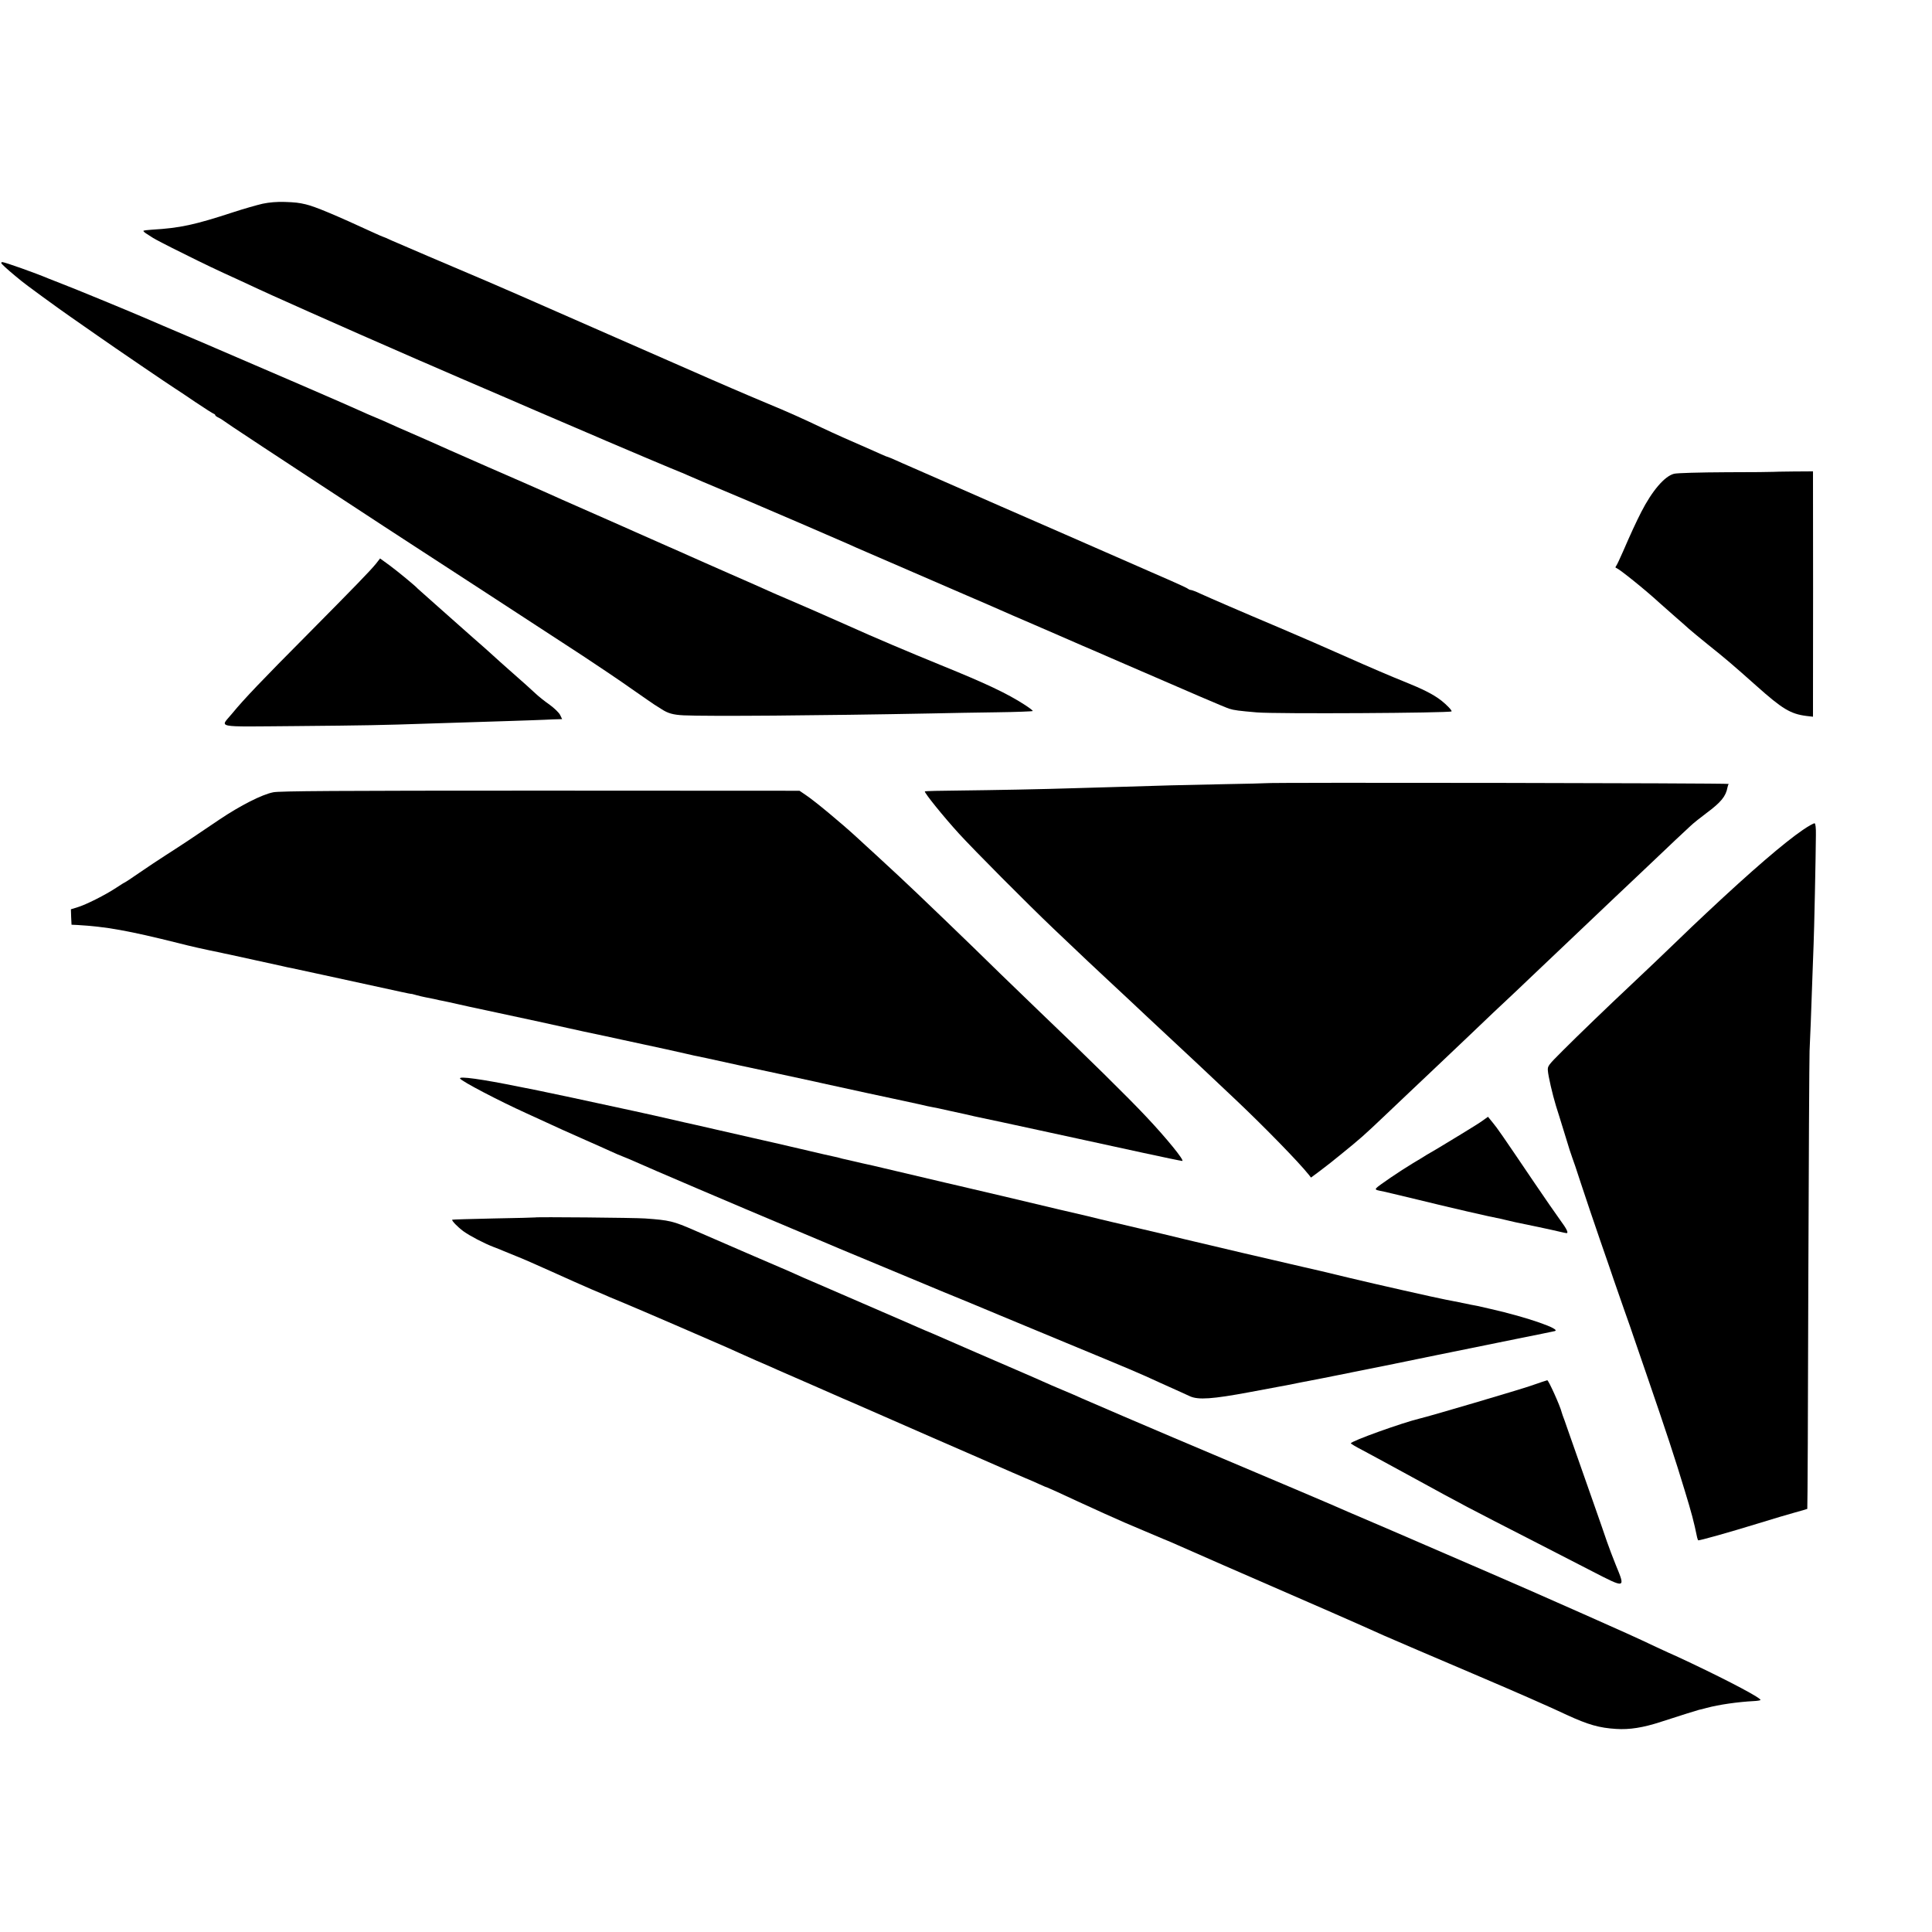 <?xml version="1.0" standalone="no"?>
<!DOCTYPE svg PUBLIC "-//W3C//DTD SVG 20010904//EN"
 "http://www.w3.org/TR/2001/REC-SVG-20010904/DTD/svg10.dtd">
<svg version="1.0" xmlns="http://www.w3.org/2000/svg"
 width="1526pt" height="1526pt" viewBox="0 0 1526 1526"
 preserveAspectRatio="xMidYMid meet">
<g transform="translate(0,1526) scale(0.1,-0.1)"
fill="#000000" stroke="none">
<path d="M2075 13651 c-44 -10 -150 -40 -235 -68 -303 -99 -417 -124 -638
-137 -35 -2 -66 -6 -69 -9 -2 -3 8 -13 24 -23 15 -9 39 -25 53 -34 14 -9 115
-62 225 -116 190 -95 264 -130 470 -224 50 -23 113 -52 140 -65 28 -13 75 -34
105 -48 30 -13 163 -73 295 -132 190 -85 590 -261 843 -371 17 -8 47 -20 65
-28 96 -42 449 -195 637 -275 118 -51 229 -99 245 -106 17 -7 127 -55 245
-105 242 -104 277 -118 305 -131 78 -34 587 -249 591 -249 2 0 27 -11 56 -24
52 -23 96 -42 493 -209 191 -81 680 -292 775 -334 25 -12 92 -41 150 -66 58
-25 209 -90 335 -145 127 -55 331 -143 455 -197 124 -53 243 -105 265 -115 22
-10 141 -62 265 -115 124 -54 243 -106 265 -115 22 -10 72 -32 110 -48 39 -16
176 -76 305 -132 560 -243 827 -358 860 -368 37 -12 78 -17 218 -29 150 -13
1523 -5 1537 8 6 6 -38 52 -80 85 -64 50 -146 91 -303 154 -81 32 -275 115
-432 185 -157 70 -400 176 -540 235 -322 136 -543 232 -627 270 -35 17 -70 30
-77 30 -6 0 -16 4 -22 9 -5 5 -63 32 -129 61 -66 29 -138 60 -160 70 -22 10
-330 145 -685 300 -355 155 -715 312 -800 350 -261 114 -414 181 -445 195 -16
7 -56 24 -88 39 -32 14 -60 26 -62 26 -3 0 -27 9 -53 21 -26 12 -56 25 -67 30
-170 74 -310 136 -398 178 -149 71 -282 131 -428 191 -68 29 -137 58 -154 65
-16 7 -79 34 -140 60 -60 26 -128 55 -150 65 -22 10 -365 160 -762 334 -397
174 -746 327 -775 340 -60 27 -365 158 -703 301 -126 54 -258 111 -293 126
-34 16 -64 29 -67 29 -2 0 -32 13 -67 29 -319 147 -468 209 -543 227 -55 13
-83 16 -165 19 -63 2 -122 -3 -175 -14z"/>
<path d="M10 13183 c0 -7 45 -48 110 -102 25 -20 47 -38 50 -41 9 -10 303
-225 385 -281 44 -31 141 -98 215 -150 131 -92 567 -389 615 -419 13 -8 84
-55 157 -105 73 -49 139 -91 146 -93 6 -2 12 -7 12 -11 0 -4 11 -13 25 -19 14
-7 31 -17 38 -23 15 -13 375 -251 1266 -834 109 -71 206 -134 215 -140 31 -20
1126 -732 1356 -883 129 -85 306 -204 393 -266 87 -61 166 -115 175 -121 9 -5
35 -22 57 -36 50 -33 92 -45 175 -49 188 -9 1076 -2 1960 15 129 3 360 7 513
9 153 2 281 7 284 10 3 3 -26 25 -63 49 -141 91 -307 169 -659 312 -262 107
-525 218 -740 315 -138 62 -404 178 -480 210 -49 21 -115 49 -145 63 -30 14
-170 76 -310 137 -140 62 -280 123 -310 137 -30 14 -68 31 -85 38 -16 7 -52
23 -80 35 -27 12 -90 40 -140 62 -49 22 -103 46 -120 53 -16 8 -154 68 -305
135 -301 132 -308 136 -395 175 -33 15 -244 108 -470 206 -225 99 -428 188
-450 199 -22 10 -92 41 -155 68 -63 27 -140 61 -170 75 -30 14 -83 37 -117 51
-35 14 -87 37 -115 50 -82 38 -768 335 -1238 536 -234 99 -450 192 -480 205
-121 52 -550 229 -635 261 -49 19 -100 39 -112 44 -96 41 -346 130 -365 130
-4 0 -8 -3 -8 -7z"/>
<path d="M14006 11533 c-1 -1 -168 -3 -371 -3 -213 -1 -388 -6 -412 -12 -74
-18 -173 -133 -260 -303 -38 -74 -86 -178 -143 -310 -24 -55 -48 -106 -54
-114 -8 -11 -8 -15 2 -18 26 -10 228 -172 342 -277 25 -22 79 -70 120 -106 41
-36 91 -79 110 -97 19 -17 87 -73 150 -124 140 -112 192 -156 385 -328 202
-180 267 -220 393 -236 l52 -6 0 108 c1 127 1 1692 0 1774 l0 56 -156 -1 c-86
-1 -157 -2 -158 -3z"/>
<path d="M2970 10808 c-47 -58 -164 -178 -541 -559 -356 -358 -504 -513 -594
-623 -96 -118 -160 -106 502 -101 551 5 673 7 1053 20 209 7 360 12 630 20
118 4 247 8 285 10 39 2 85 4 102 4 l33 1 -16 33 c-9 18 -45 53 -82 80 -37 26
-88 66 -113 90 -49 46 -79 72 -209 187 -47 41 -103 92 -125 112 -22 20 -49 45
-61 55 -33 29 -153 134 -203 179 -25 22 -109 97 -186 165 -77 68 -142 126
-145 129 -20 23 -159 137 -221 183 l-77 56 -32 -41z"/>
<path d="M9997 9074 c-1 -1 -153 -5 -337 -8 -349 -7 -468 -10 -810 -21 -113
-3 -268 -8 -345 -10 -275 -9 -664 -16 -927 -19 -147 -1 -270 -4 -273 -7 -7 -8
146 -198 270 -334 116 -127 534 -548 746 -750 192 -183 405 -384 427 -403 10
-9 77 -72 148 -138 71 -67 145 -136 164 -154 19 -18 87 -81 150 -140 63 -59
131 -122 150 -140 33 -30 189 -177 404 -380 226 -214 494 -489 573 -588 l18
-23 70 52 c86 66 75 57 165 130 161 131 175 143 354 313 87 83 176 167 196
186 38 35 285 270 459 435 52 50 140 133 195 186 56 53 115 108 131 123 17 15
95 90 175 166 80 76 168 160 196 186 267 254 381 362 458 435 50 48 107 101
126 119 19 18 105 99 190 180 152 145 194 184 281 265 24 23 82 69 129 104
114 85 152 131 165 203 2 10 6 22 9 26 4 7 -3649 13 -3657 6z"/>
<path d="M2158 9002 c-88 -17 -259 -104 -423 -214 -77 -52 -180 -122 -230
-155 -49 -33 -135 -89 -190 -124 -55 -35 -151 -99 -212 -141 -62 -43 -115 -78
-117 -78 -3 0 -33 -19 -68 -42 -84 -56 -241 -135 -306 -154 l-52 -16 2 -61 3
-61 45 -2 c228 -13 406 -45 798 -143 97 -25 203 -49 337 -76 11 -3 40 -9 65
-14 25 -6 119 -26 210 -46 91 -20 185 -40 210 -46 25 -6 56 -13 70 -15 14 -3
126 -27 250 -54 343 -75 603 -131 625 -136 11 -2 32 -6 47 -10 15 -3 30 -5 33
-5 2 0 19 -5 37 -10 18 -5 47 -12 63 -15 17 -3 50 -10 75 -15 25 -6 56 -13 70
-15 14 -3 63 -13 110 -24 47 -11 148 -33 225 -49 296 -63 612 -132 650 -141
33 -8 214 -47 297 -64 13 -3 75 -16 138 -30 303 -65 449 -97 490 -107 25 -6
56 -13 70 -16 24 -4 120 -25 370 -80 63 -13 165 -35 225 -48 105 -23 328 -71
370 -80 11 -3 29 -7 40 -9 11 -2 31 -7 45 -10 62 -14 573 -125 610 -132 14 -3
66 -14 115 -25 50 -12 101 -23 115 -25 14 -2 36 -7 50 -10 47 -11 65 -15 90
-20 14 -3 66 -14 115 -25 50 -12 100 -23 111 -25 22 -4 324 -69 484 -104 47
-10 180 -39 295 -64 116 -25 345 -75 510 -111 165 -36 306 -65 313 -65 22 0
-128 184 -283 348 -141 151 -481 485 -834 822 -95 91 -240 231 -322 311 -240
236 -671 650 -795 765 -162 150 -244 226 -269 248 -16 15 -46 42 -65 60 -124
114 -332 287 -405 336 l-50 34 -2047 1 c-1610 0 -2061 -3 -2110 -13z"/>
<path d="M14240 8705 c-148 -101 -407 -324 -760 -655 -79 -74 -172 -162 -205
-195 -62 -61 -346 -331 -420 -400 -122 -114 -405 -386 -510 -492 -118 -118
-122 -123 -119 -160 3 -43 36 -186 64 -278 11 -33 42 -134 70 -225 27 -91 54
-174 59 -185 5 -11 36 -103 69 -205 33 -102 102 -304 152 -450 51 -146 98
-283 105 -305 8 -22 43 -125 80 -230 37 -104 71 -201 75 -215 5 -14 54 -158
110 -320 148 -430 223 -658 296 -900 56 -183 73 -248 99 -374 3 -10 6 -20 8
-22 5 -5 246 63 477 134 107 33 237 72 289 86 51 14 95 27 96 28 2 2 6 795 8
1763 3 968 8 1803 10 1855 5 94 12 283 23 600 3 91 7 201 9 245 4 80 17 693
18 859 1 57 -3 91 -10 93 -6 2 -48 -21 -93 -52z"/>
<path d="M3634 6741 c14 -23 309 -177 521 -273 44 -20 114 -52 155 -71 95 -44
152 -70 315 -142 72 -31 159 -71 195 -87 36 -17 81 -36 100 -43 19 -7 61 -25
93 -39 107 -49 801 -345 1237 -528 118 -49 229 -96 245 -103 17 -8 210 -89
430 -180 220 -91 409 -170 420 -175 11 -5 61 -26 110 -46 50 -20 104 -42 120
-49 17 -7 82 -34 145 -60 63 -26 140 -58 170 -71 30 -13 267 -111 525 -218
514 -213 571 -236 755 -321 69 -31 141 -64 160 -72 19 -9 51 -23 70 -32 65
-29 176 -22 470 33 75 14 206 38 230 43 14 2 93 17 175 34 83 16 159 31 171
33 11 2 68 14 125 25 57 12 115 23 129 26 14 3 70 14 125 25 55 11 109 22 120
24 11 2 187 38 390 80 204 41 494 100 645 131 151 30 286 58 299 61 61 13
-216 110 -504 175 -107 25 -122 28 -158 34 -15 3 -59 12 -97 20 -38 8 -84 17
-102 20 -61 11 -562 124 -753 170 -203 49 -278 67 -377 89 -338 78 -600 139
-923 216 -110 27 -261 63 -335 80 -74 17 -180 42 -235 55 -55 13 -148 35 -207
50 -60 14 -156 36 -215 50 -173 41 -297 71 -463 110 -85 20 -191 45 -235 55
-44 10 -138 33 -210 49 -122 29 -229 54 -488 115 -59 14 -118 28 -130 30 -12
2 -53 12 -92 21 -38 9 -78 18 -88 20 -10 2 -26 6 -35 9 -9 3 -28 7 -42 10 -14
2 -133 30 -265 61 -132 31 -298 69 -370 85 -71 16 -200 46 -285 65 -85 19
-164 37 -175 40 -11 2 -51 11 -90 20 -243 56 -254 58 -395 89 -335 73 -728
157 -752 161 -16 3 -86 17 -155 31 -300 61 -482 86 -469 65z"/>
<path d="M11714 6411 c-21 -16 -100 -65 -174 -110 -74 -45 -142 -86 -150 -91
-8 -5 -31 -19 -50 -30 -19 -11 -52 -30 -72 -42 -20 -13 -69 -43 -110 -67 -97
-58 -273 -178 -287 -195 -9 -11 -4 -15 26 -21 21 -3 157 -36 303 -71 235 -58
581 -138 650 -150 14 -3 41 -9 60 -14 19 -5 46 -11 60 -14 49 -9 316 -66 355
-76 22 -5 43 -10 48 -10 18 0 3 32 -51 105 -32 44 -124 177 -204 295 -268 396
-287 423 -326 471 l-39 48 -39 -28z"/>
<path d="M4227 5644 c-1 -1 -148 -5 -326 -8 -179 -4 -327 -8 -329 -10 -6 -7
42 -57 88 -91 53 -38 162 -95 240 -125 30 -11 64 -25 75 -30 11 -5 55 -23 98
-40 42 -16 170 -72 285 -124 114 -52 257 -115 317 -141 61 -26 124 -52 140
-60 17 -7 71 -30 120 -50 90 -37 720 -309 805 -347 25 -11 70 -32 100 -45 30
-14 89 -40 130 -58 41 -18 95 -41 120 -52 25 -12 79 -35 120 -53 41 -18 152
-66 245 -107 94 -41 186 -82 205 -90 19 -8 51 -22 70 -30 19 -8 163 -71 320
-140 157 -69 299 -131 315 -138 17 -8 156 -68 310 -135 154 -67 298 -130 320
-140 22 -10 68 -29 102 -44 35 -14 87 -37 117 -51 30 -14 57 -25 60 -25 3 0
112 -50 243 -111 131 -61 297 -135 368 -166 72 -30 146 -62 165 -70 67 -29 75
-32 137 -58 35 -14 87 -36 115 -49 71 -32 493 -217 1213 -530 110 -48 219 -96
243 -107 92 -41 129 -58 172 -77 87 -38 399 -172 705 -302 171 -73 371 -159
445 -192 74 -33 155 -69 180 -80 25 -11 77 -35 115 -53 169 -78 258 -103 390
-111 105 -7 214 10 357 57 154 50 282 90 298 94 8 1 35 8 60 15 97 26 244 47
372 54 26 1 50 5 53 8 12 12 -234 143 -548 292 -77 36 -140 66 -142 66 -1 0
-61 27 -131 60 -180 85 -254 118 -574 260 -102 45 -198 88 -215 95 -194 87
-769 336 -1305 567 -256 109 -478 205 -495 213 -16 7 -138 59 -270 115 -642
272 -840 356 -950 402 -154 65 -665 284 -730 313 -27 13 -95 42 -150 65 -55
23 -125 53 -155 67 -30 14 -100 44 -155 68 -55 24 -221 96 -370 160 -148 65
-306 133 -349 152 -44 18 -95 40 -113 48 -18 8 -48 21 -66 29 -61 27 -571 248
-722 313 -82 35 -168 72 -190 83 -22 10 -71 32 -110 48 -71 30 -397 171 -675
292 -174 76 -201 82 -395 96 -81 6 -863 13 -868 8z"/>
<path d="M12090 4314 c-93 -32 -797 -240 -875 -258 -138 -33 -545 -179 -545
-196 0 -4 42 -29 93 -55 50 -27 225 -121 387 -210 433 -237 409 -224 1000
-527 113 -58 303 -156 424 -218 268 -138 266 -139 188 50 -21 52 -53 136 -70
185 -17 50 -58 169 -92 265 -127 363 -182 518 -216 615 -19 55 -37 107 -41
115 -3 8 -7 20 -8 25 -11 48 -105 256 -114 253 -3 0 -62 -20 -131 -44z"/>
</g>
</svg>
